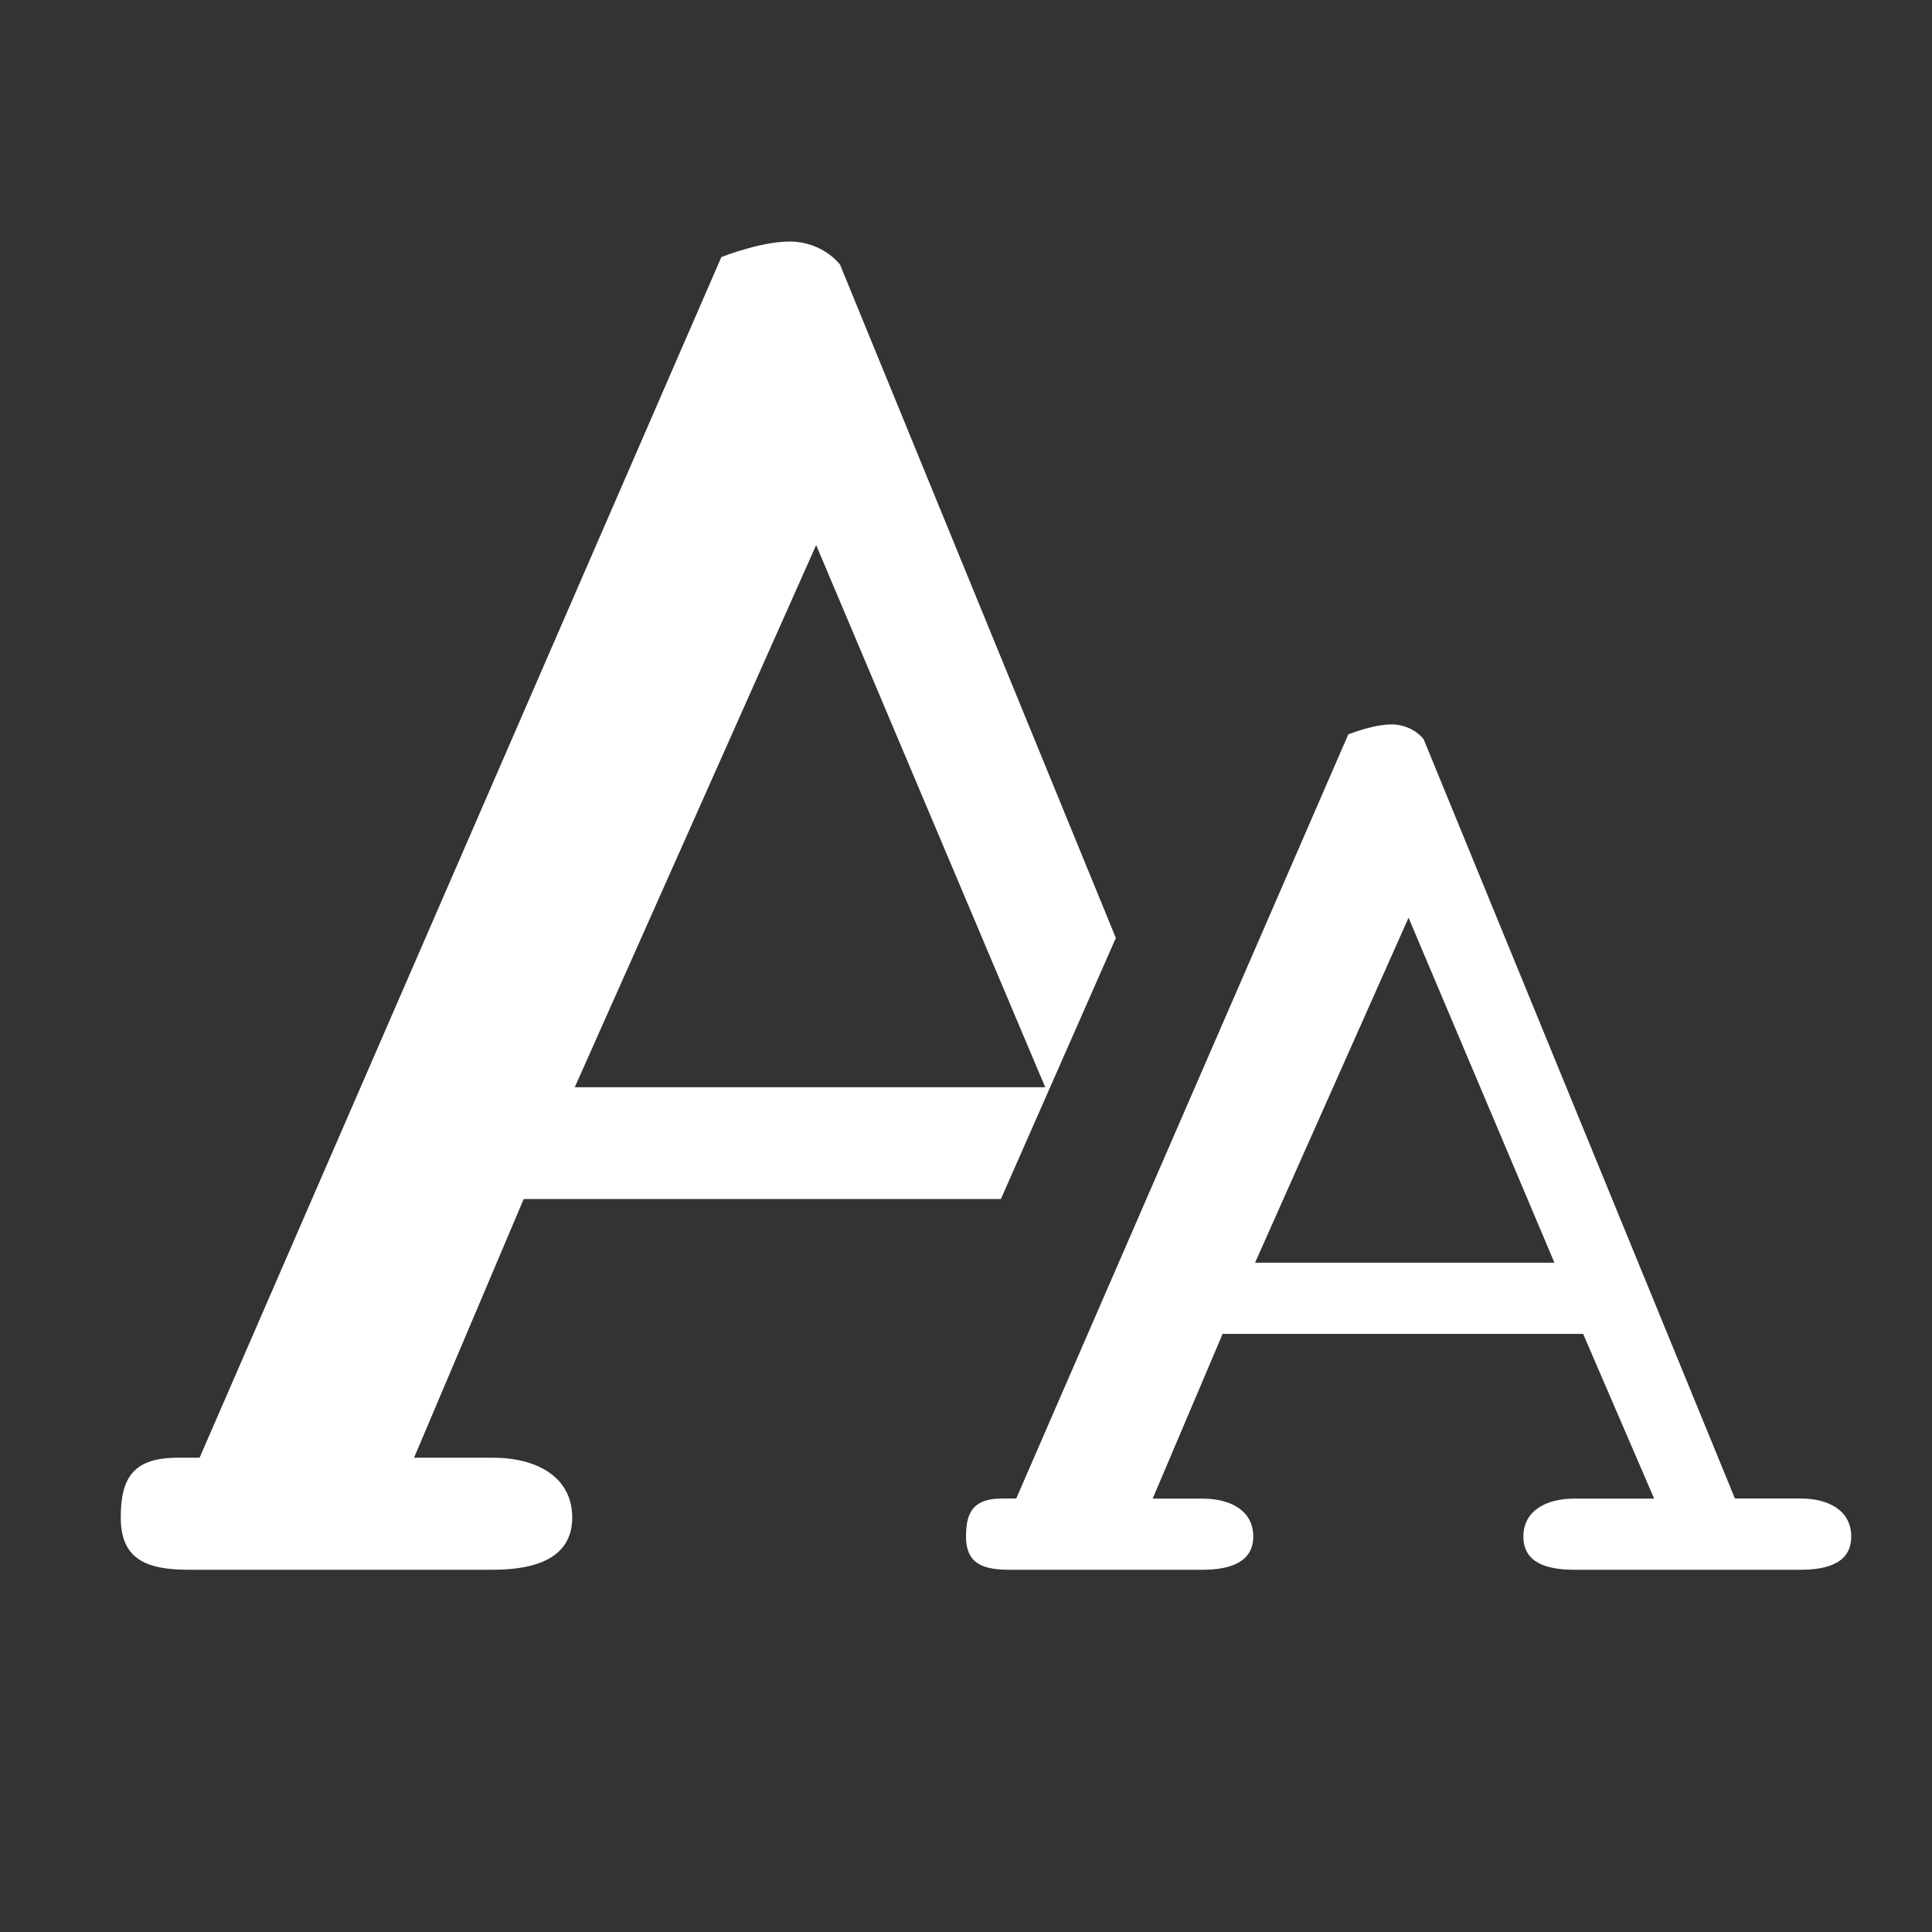 <?xml version="1.0" standalone="no"?><!DOCTYPE svg PUBLIC "-//W3C//DTD SVG 1.1//EN" "http://www.w3.org/Graphics/SVG/1.1/DTD/svg11.dtd"><svg t="1620468738982" class="icon" viewBox="0 0 1024 1024" version="1.1" xmlns="http://www.w3.org/2000/svg" p-id="3393" xmlns:xlink="http://www.w3.org/1999/xlink" width="200" height="200"><rect x="0" y="0" width="1024" height="1024" fill="#333333" stroke="none"/><defs><style type="text/css"></style></defs><path d="M954.368 794.24l-34.816 0L754.56 391.808c0 0-4.736-6.656-14.656-7.744-9.92-1.024-25.28 5.184-25.28 5.184l-176 404.992L531.328 794.24C516.544 794.24 512 800.64 512 814.4 512 828.032 519.936 832 534.72 832l102.72 0c14.656 0 26.816-4.096 26.816-17.6 0-13.76-12.096-20.096-26.816-20.096L610.944 794.304l37.056-87.296 191.104 0 37.632 87.296-42.432 0c-14.784 0-26.88 6.4-26.88 20.096 0 13.696 12.032 17.6 26.88 17.6l120.064 0c14.848 0 26.816-3.968 26.816-17.6C981.184 800.64 969.28 794.24 954.368 794.24zM665.216 669.248 746.56 486.4l77.312 182.848L665.216 669.248zM261.056 772.608l-41.6 0 58.112-137.088 252.928 0 60.928-138.368L445.248 140.288c0 0-7.616-10.496-23.104-12.096C406.592 126.592 382.336 136.256 382.336 136.256l-276.544 636.352L94.464 772.608C71.104 772.608 64 782.656 64 804.224 64 825.728 76.544 832 99.776 832l161.344 0c23.296 0 42.176-6.4 42.176-27.776C303.232 782.656 284.352 772.608 261.056 772.608zM432.576 288.896l121.408 287.36L304.64 576.256 432.576 288.896z" p-id="3394" fill="#ffffff"></path></svg>
